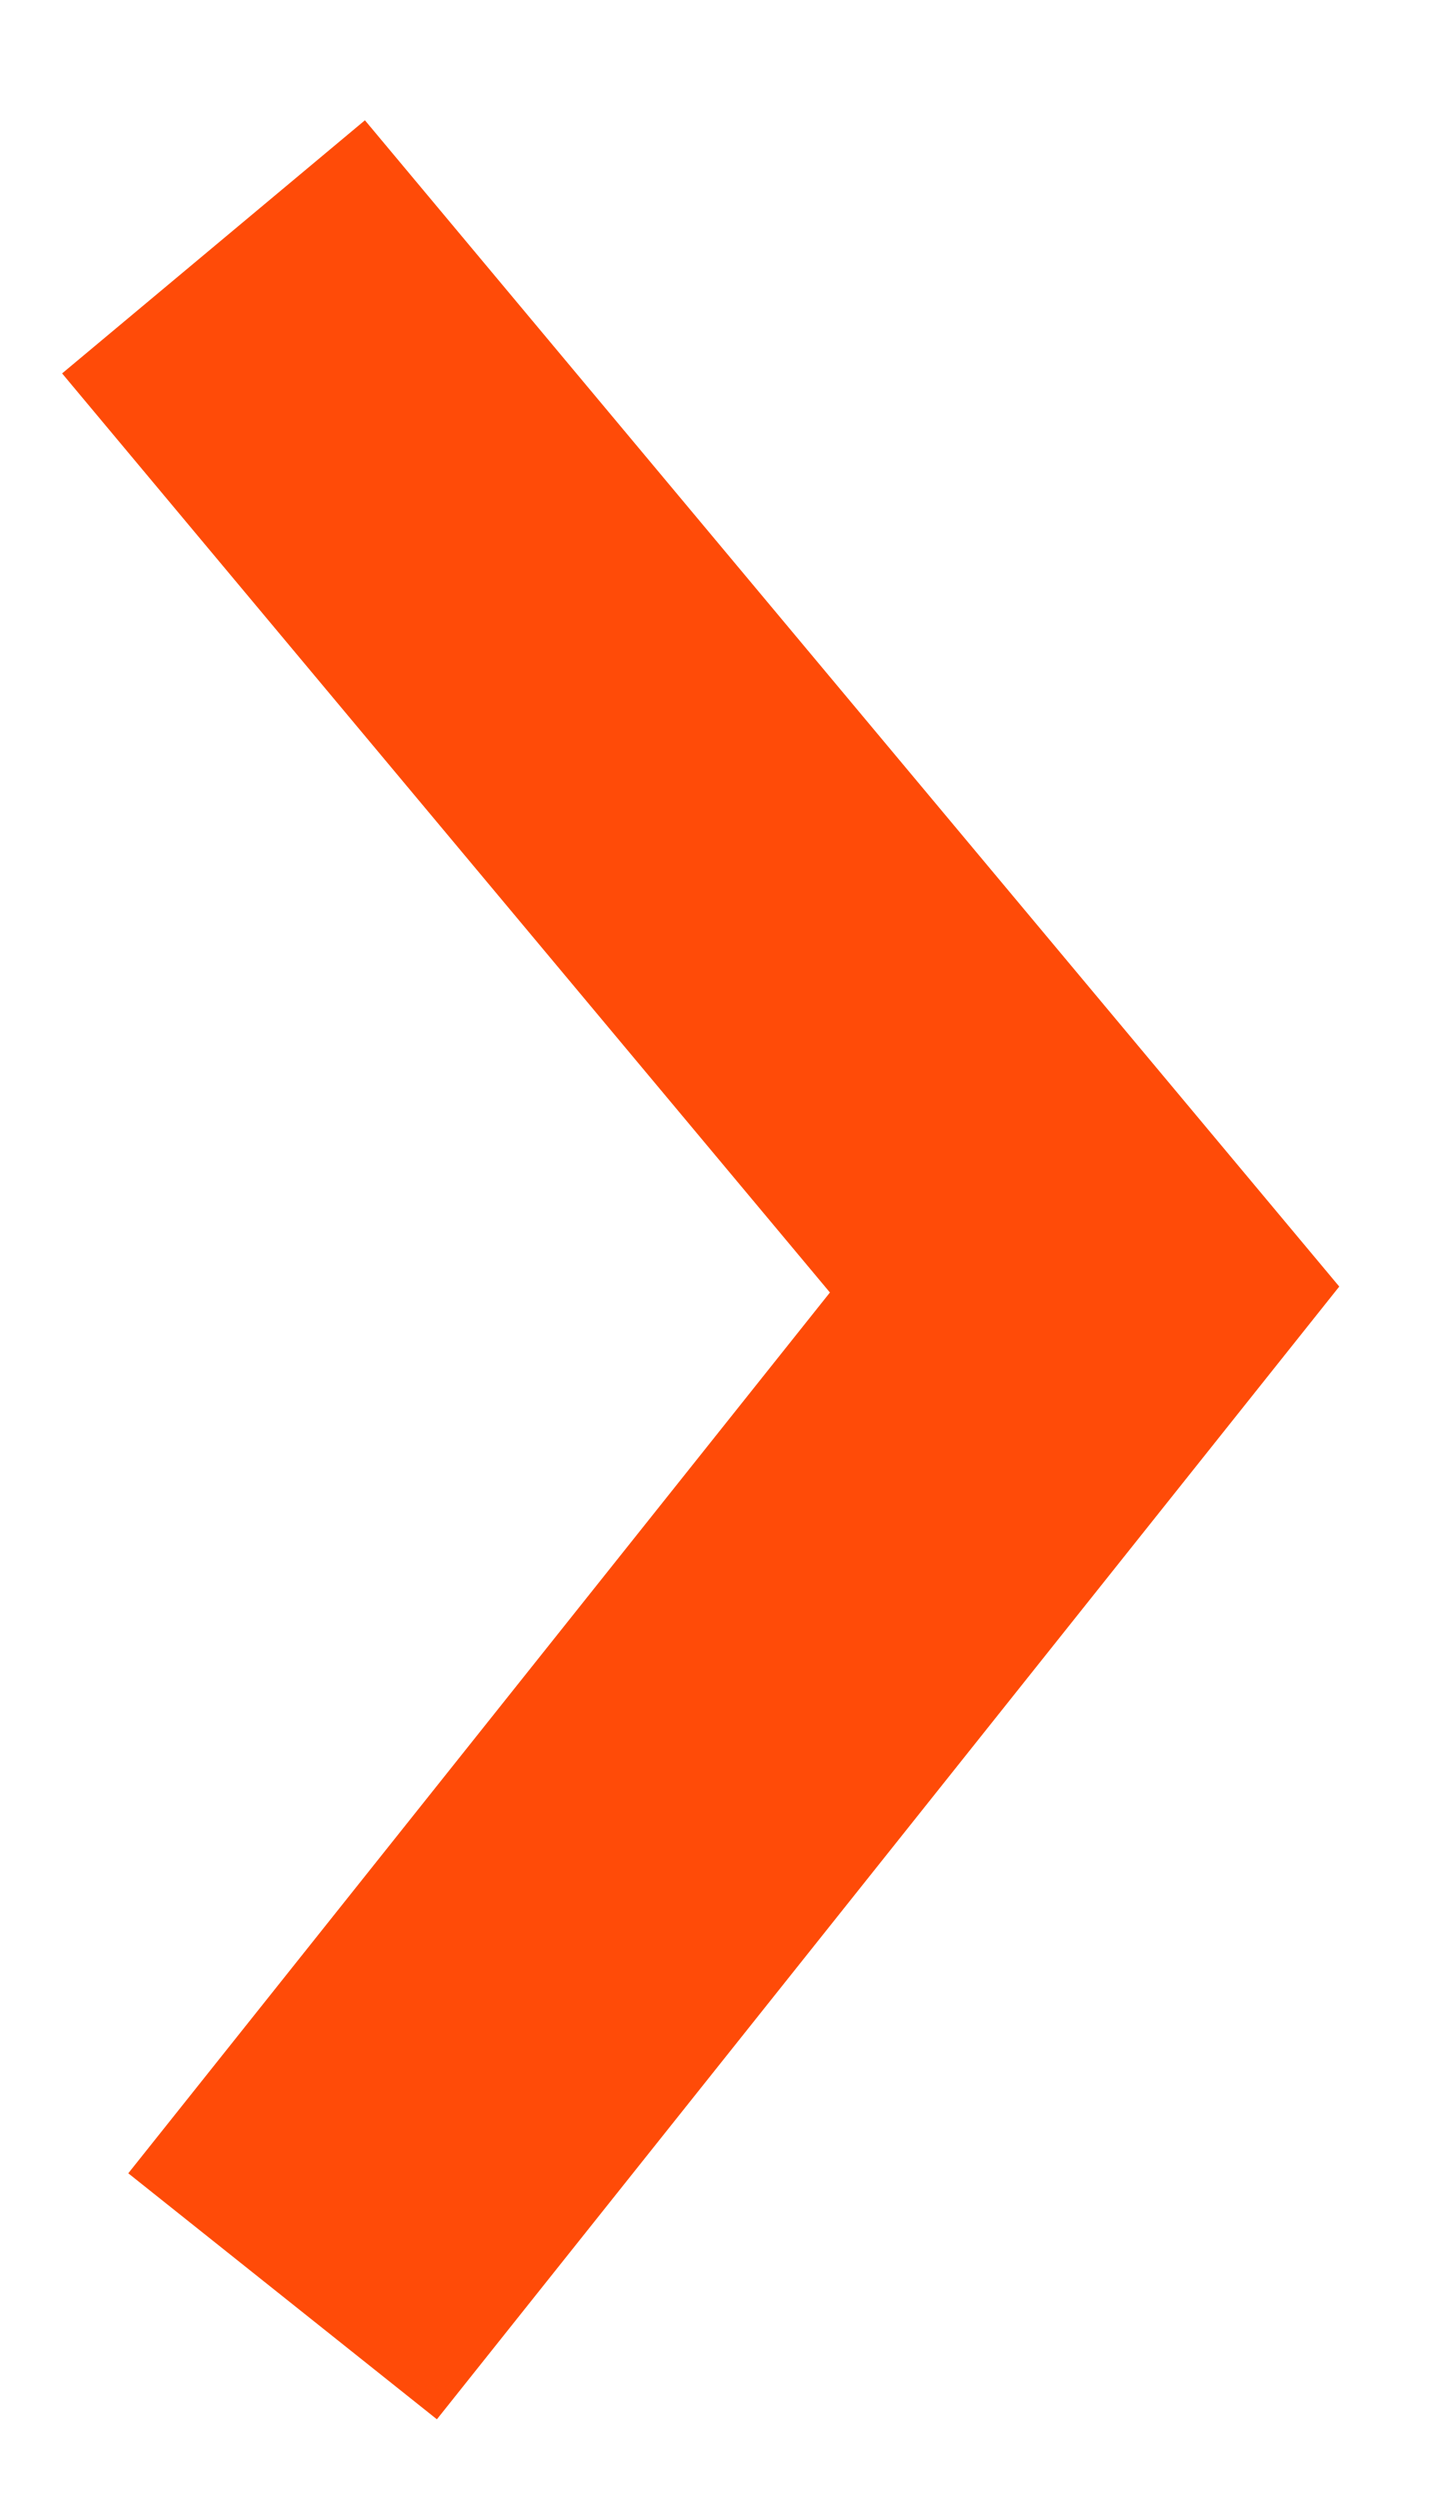 <svg width="11" height="19" viewBox="0 0 11 19" fill="none" xmlns="http://www.w3.org/2000/svg">
<path d="M3.083 16.278L8.245 9.8L2.585 3.027" stroke="#FF4B08" stroke-width="3" stroke-linecap="square"/>
</svg>
